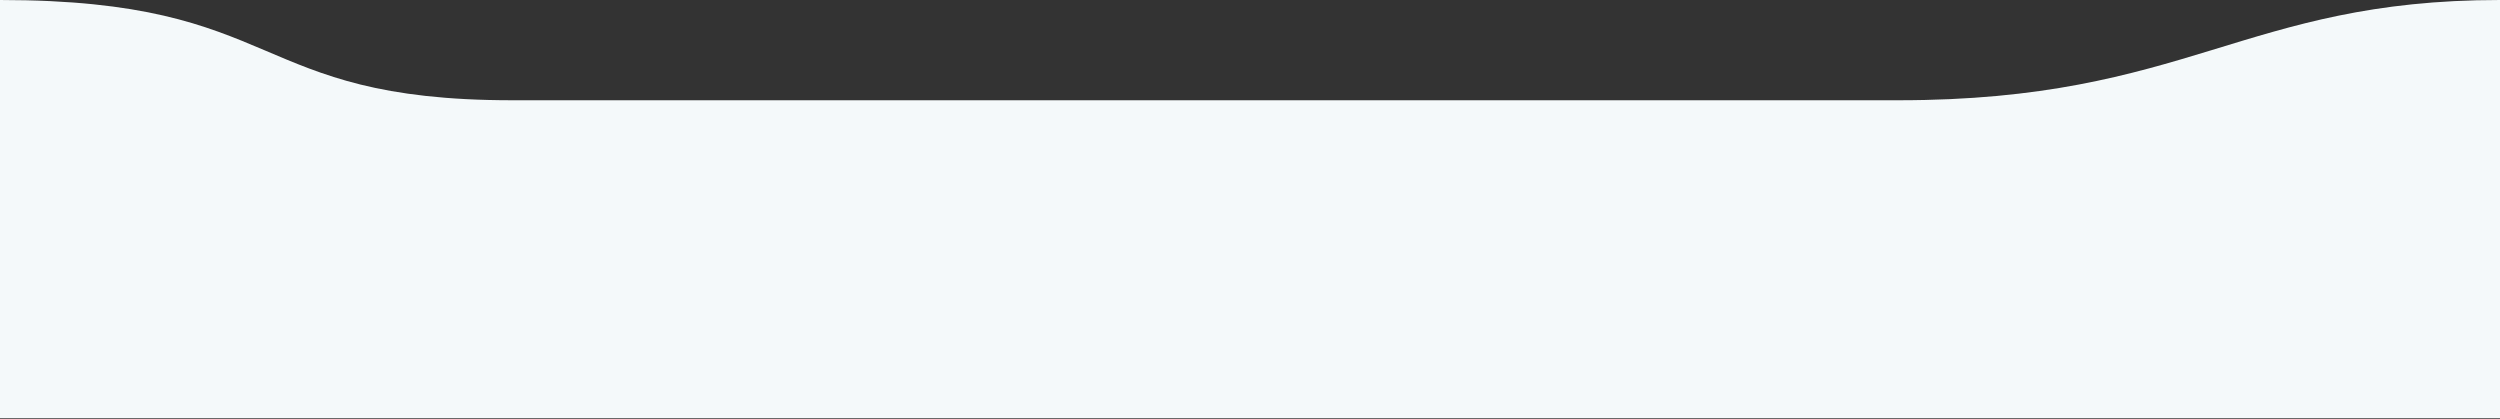 <svg width="2000" height="335" fill="none" xmlns="http://www.w3.org/2000/svg"><rect width="100%" height="100%" fill="#333333" stroke="none"/><path d="M1518.75 80.208C1750.52 80.208 1794.79 0 2000 0v334.375H0V0c229.687 0 197.396 80.208 409.896 80.208H1518.75z" fill="#F4F9FA"/></svg>
